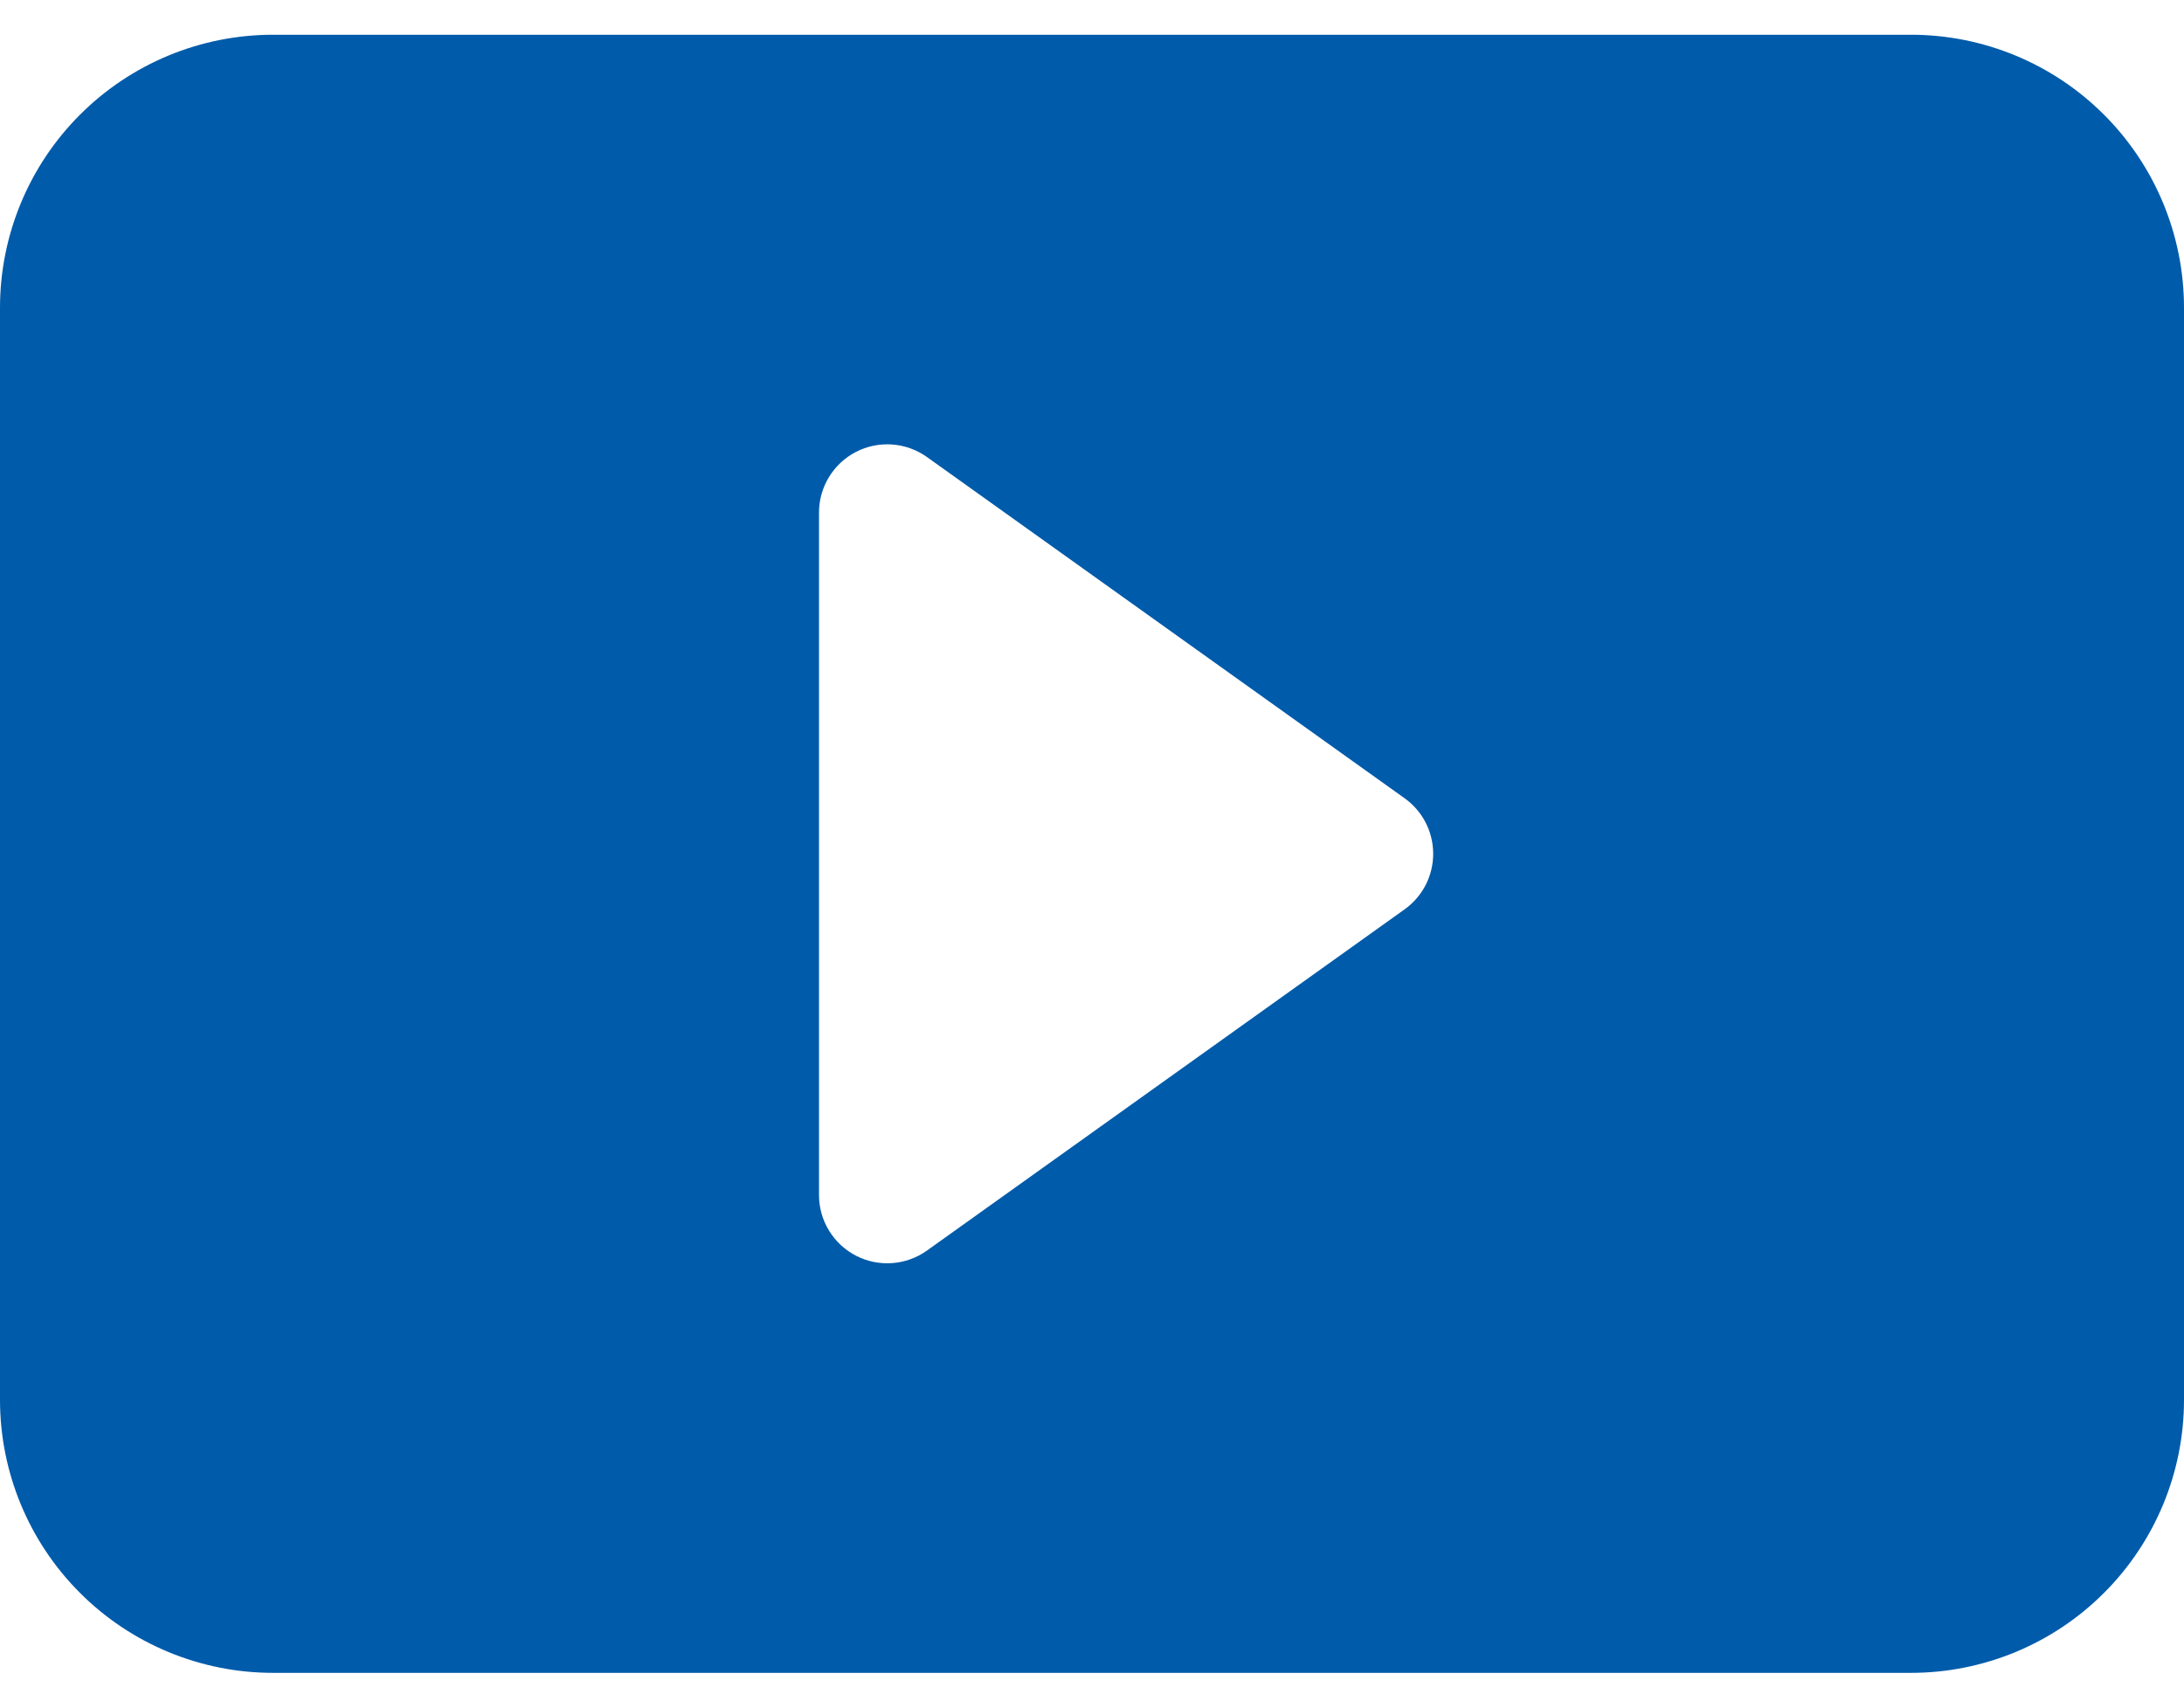 <svg width="55" height="43" viewBox="0 0 55 43" fill="none" xmlns="http://www.w3.org/2000/svg">
<path d="M0 35.25V7.75C0 5.927 0.724 4.178 2.014 2.889C3.303 1.599 5.052 0.875 6.875 0.875H48.125C49.948 0.875 51.697 1.599 52.986 2.889C54.276 4.178 55 5.927 55 7.75V35.25C55 37.073 54.276 38.822 52.986 40.111C51.697 41.401 49.948 42.125 48.125 42.125H6.875C5.052 42.125 3.303 41.401 2.014 40.111C0.724 38.822 0 37.073 0 35.25ZM23.341 11.507C23.084 11.324 22.781 11.216 22.466 11.193C22.152 11.17 21.837 11.235 21.557 11.379C21.276 11.524 21.041 11.743 20.877 12.012C20.712 12.281 20.625 12.591 20.625 12.906V30.094C20.625 30.409 20.712 30.719 20.877 30.988C21.041 31.257 21.276 31.476 21.557 31.621C21.837 31.765 22.152 31.83 22.466 31.807C22.781 31.785 23.084 31.676 23.341 31.493L35.372 22.899C35.595 22.74 35.776 22.53 35.902 22.287C36.027 22.044 36.092 21.774 36.092 21.5C36.092 21.226 36.027 20.956 35.902 20.713C35.776 20.47 35.595 20.26 35.372 20.101L23.341 11.507Z" fill="#005BAA"/>
</svg>
